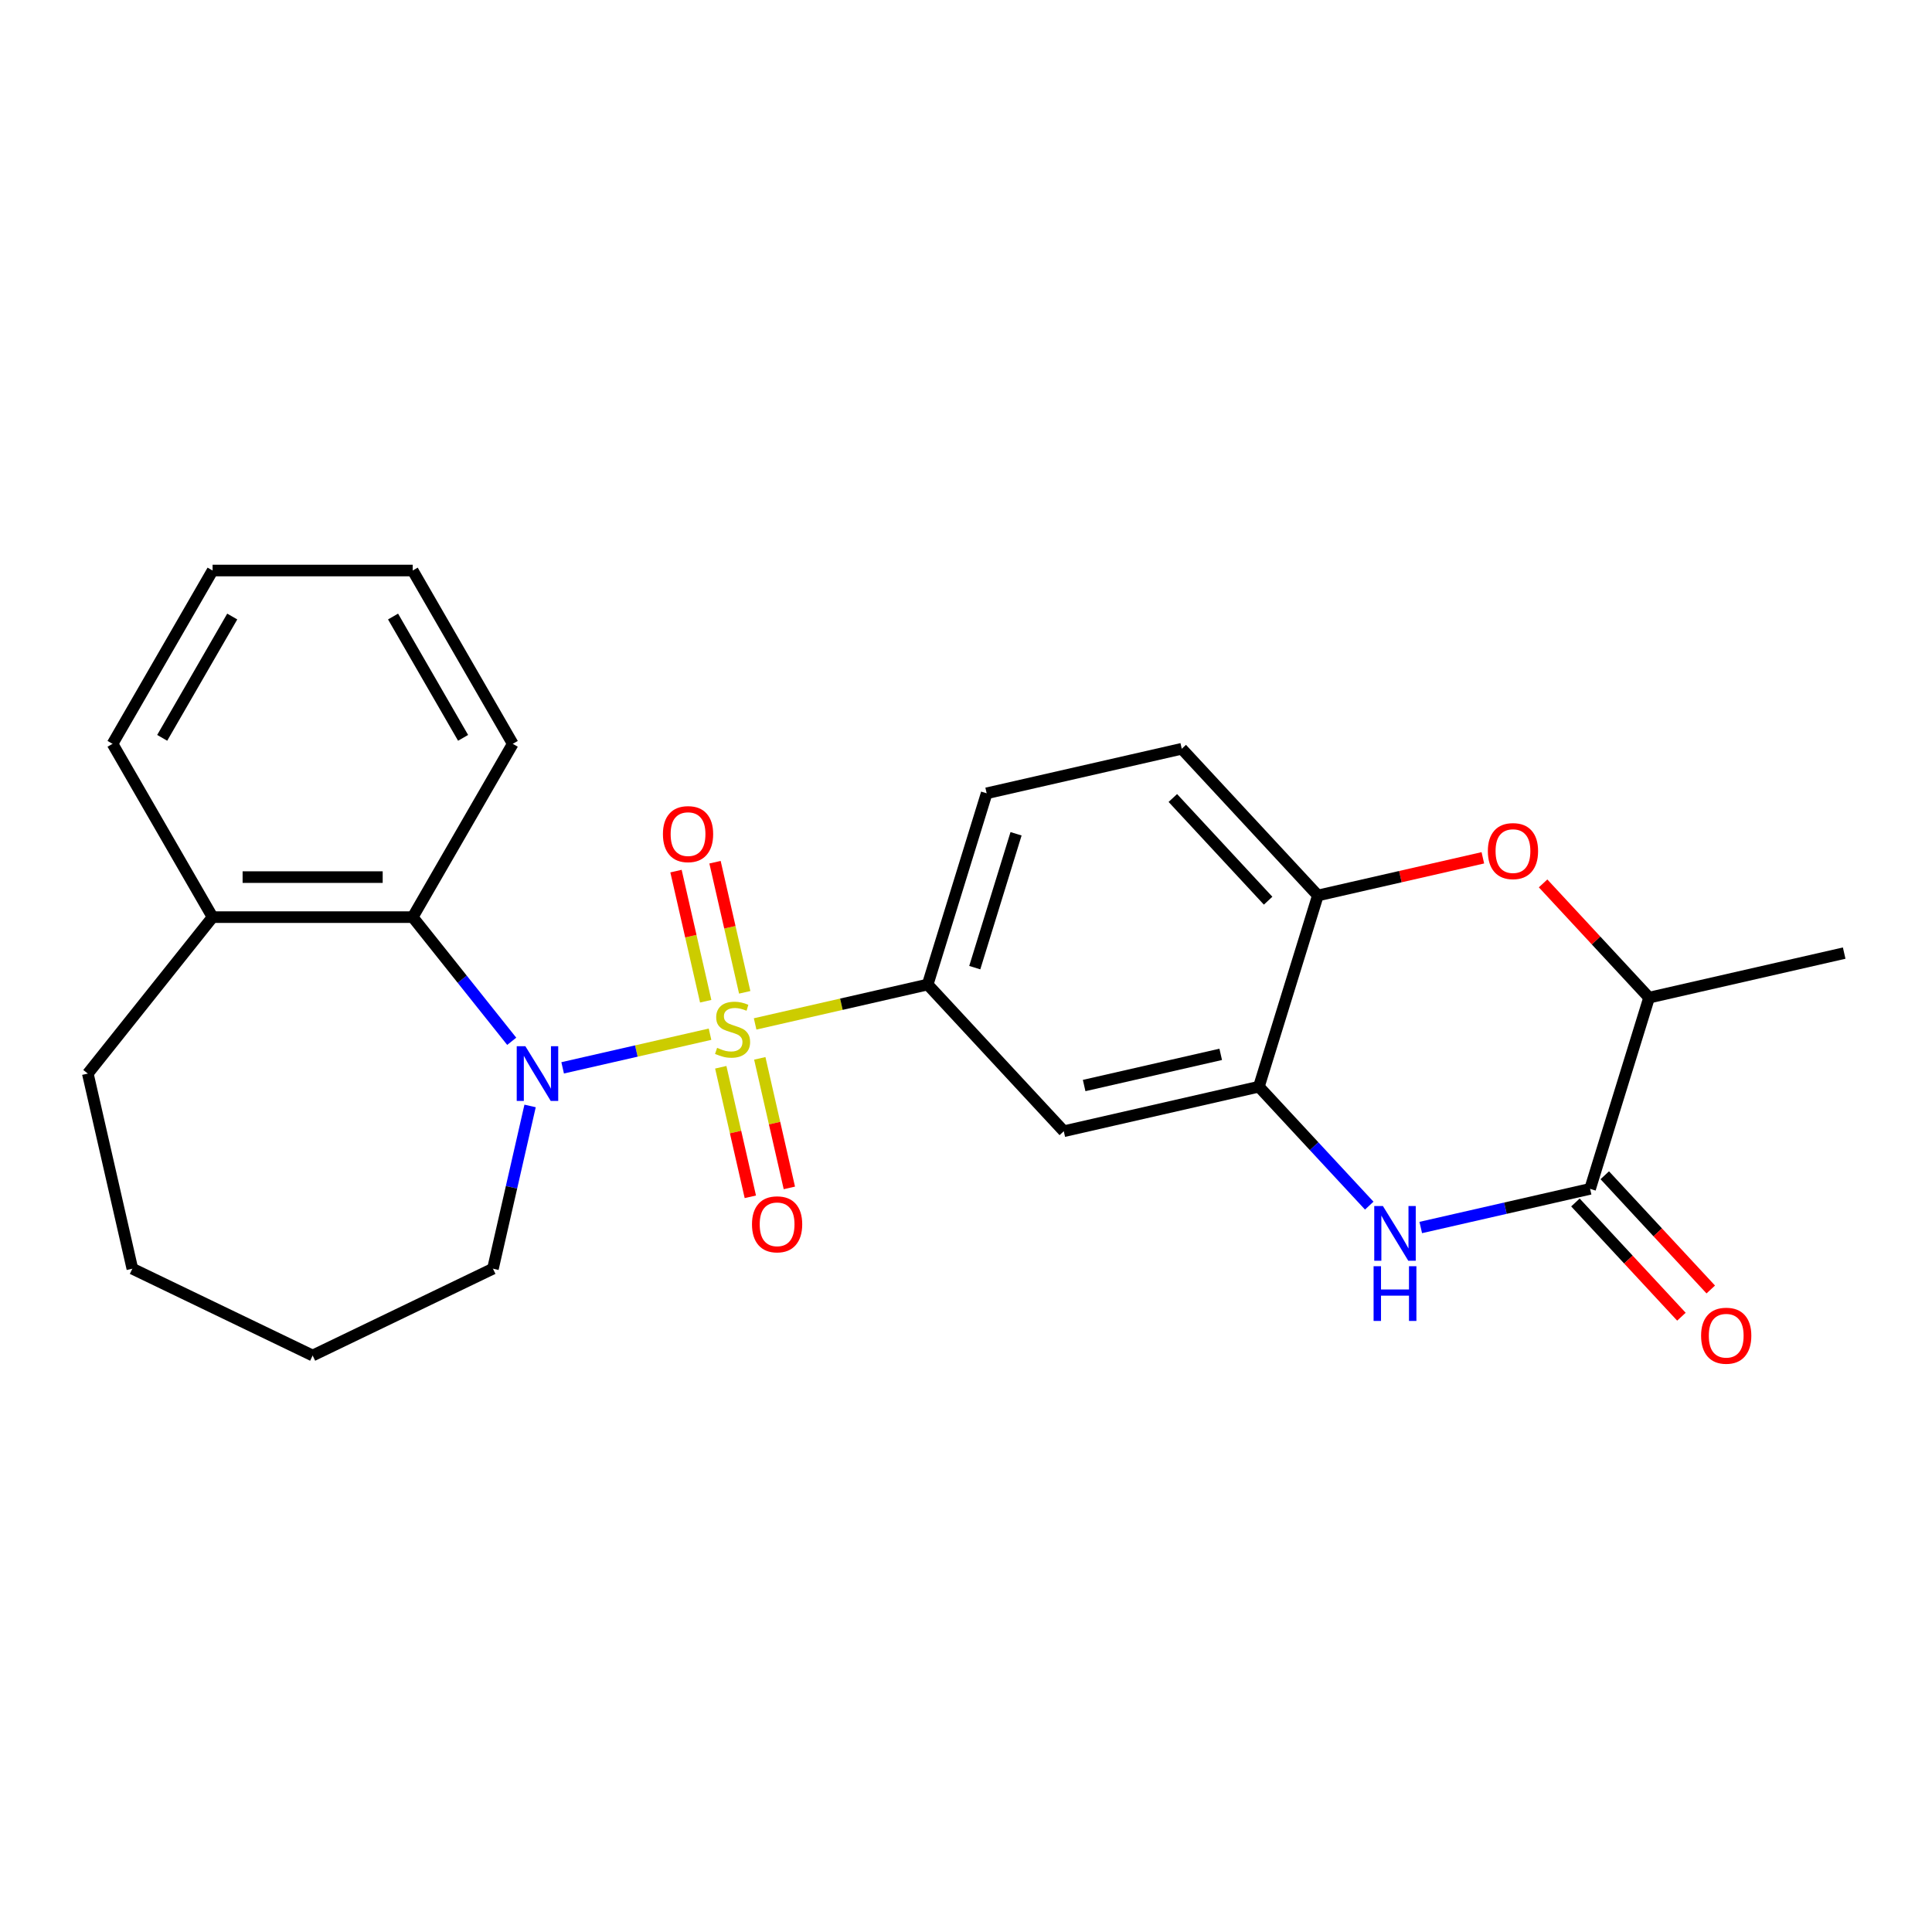 <?xml version='1.0' encoding='iso-8859-1'?>
<svg version='1.1' baseProfile='full'
              xmlns='http://www.w3.org/2000/svg'
                      xmlns:rdkit='http://www.rdkit.org/xml'
                      xmlns:xlink='http://www.w3.org/1999/xlink'
                  xml:space='preserve'
width='1000px' height='1000px' viewBox='0 0 1000 1000'>
<!-- END OF HEADER -->
<rect style='opacity:1.0;fill:#FFFFFF;stroke:none' width='1000' height='1000' x='0' y='0'> </rect>
<path class='bond-0' d='M 367.51,535.303 L 329.368,544.008' style='fill:none;fill-rule:evenodd;stroke:#CCCC00;stroke-width:6px;stroke-linecap:butt;stroke-linejoin:miter;stroke-opacity:1' />
<path class='bond-0' d='M 329.368,544.008 L 291.227,552.714' style='fill:none;fill-rule:evenodd;stroke:#0000FF;stroke-width:6px;stroke-linecap:butt;stroke-linejoin:miter;stroke-opacity:1' />
<path class='bond-2' d='M 390.849,529.976 L 435.505,519.783' style='fill:none;fill-rule:evenodd;stroke:#CCCC00;stroke-width:6px;stroke-linecap:butt;stroke-linejoin:miter;stroke-opacity:1' />
<path class='bond-2' d='M 435.505,519.783 L 480.162,509.591' style='fill:none;fill-rule:evenodd;stroke:#000000;stroke-width:6px;stroke-linecap:butt;stroke-linejoin:miter;stroke-opacity:1' />
<path class='bond-10' d='M 385.464,513.625 L 377.777,479.949' style='fill:none;fill-rule:evenodd;stroke:#CCCC00;stroke-width:6px;stroke-linecap:butt;stroke-linejoin:miter;stroke-opacity:1' />
<path class='bond-10' d='M 377.777,479.949 L 370.091,446.273' style='fill:none;fill-rule:evenodd;stroke:#FF0000;stroke-width:6px;stroke-linecap:butt;stroke-linejoin:miter;stroke-opacity:1' />
<path class='bond-10' d='M 365.267,518.235 L 357.581,484.558' style='fill:none;fill-rule:evenodd;stroke:#CCCC00;stroke-width:6px;stroke-linecap:butt;stroke-linejoin:miter;stroke-opacity:1' />
<path class='bond-10' d='M 357.581,484.558 L 349.894,450.882' style='fill:none;fill-rule:evenodd;stroke:#FF0000;stroke-width:6px;stroke-linecap:butt;stroke-linejoin:miter;stroke-opacity:1' />
<path class='bond-11' d='M 373.068,552.414 L 380.72,585.94' style='fill:none;fill-rule:evenodd;stroke:#CCCC00;stroke-width:6px;stroke-linecap:butt;stroke-linejoin:miter;stroke-opacity:1' />
<path class='bond-11' d='M 380.72,585.94 L 388.372,619.465' style='fill:none;fill-rule:evenodd;stroke:#FF0000;stroke-width:6px;stroke-linecap:butt;stroke-linejoin:miter;stroke-opacity:1' />
<path class='bond-11' d='M 393.265,547.804 L 400.917,581.33' style='fill:none;fill-rule:evenodd;stroke:#CCCC00;stroke-width:6px;stroke-linecap:butt;stroke-linejoin:miter;stroke-opacity:1' />
<path class='bond-11' d='M 400.917,581.33 L 408.569,614.856' style='fill:none;fill-rule:evenodd;stroke:#FF0000;stroke-width:6px;stroke-linecap:butt;stroke-linejoin:miter;stroke-opacity:1' />
<path class='bond-6' d='M 264.867,538.973 L 239.241,506.84' style='fill:none;fill-rule:evenodd;stroke:#0000FF;stroke-width:6px;stroke-linecap:butt;stroke-linejoin:miter;stroke-opacity:1' />
<path class='bond-6' d='M 239.241,506.84 L 213.615,474.706' style='fill:none;fill-rule:evenodd;stroke:#000000;stroke-width:6px;stroke-linecap:butt;stroke-linejoin:miter;stroke-opacity:1' />
<path class='bond-16' d='M 274.373,572.437 L 264.76,614.554' style='fill:none;fill-rule:evenodd;stroke:#0000FF;stroke-width:6px;stroke-linecap:butt;stroke-linejoin:miter;stroke-opacity:1' />
<path class='bond-16' d='M 264.76,614.554 L 255.148,656.671' style='fill:none;fill-rule:evenodd;stroke:#000000;stroke-width:6px;stroke-linecap:butt;stroke-linejoin:miter;stroke-opacity:1' />
<path class='bond-1' d='M 708.72,624.035 L 680.158,593.253' style='fill:none;fill-rule:evenodd;stroke:#0000FF;stroke-width:6px;stroke-linecap:butt;stroke-linejoin:miter;stroke-opacity:1' />
<path class='bond-1' d='M 680.158,593.253 L 651.597,562.471' style='fill:none;fill-rule:evenodd;stroke:#000000;stroke-width:6px;stroke-linecap:butt;stroke-linejoin:miter;stroke-opacity:1' />
<path class='bond-3' d='M 735.379,635.358 L 779.205,625.355' style='fill:none;fill-rule:evenodd;stroke:#0000FF;stroke-width:6px;stroke-linecap:butt;stroke-linejoin:miter;stroke-opacity:1' />
<path class='bond-3' d='M 779.205,625.355 L 823.032,615.352' style='fill:none;fill-rule:evenodd;stroke:#000000;stroke-width:6px;stroke-linecap:butt;stroke-linejoin:miter;stroke-opacity:1' />
<path class='bond-7' d='M 480.162,509.591 L 550.614,585.52' style='fill:none;fill-rule:evenodd;stroke:#000000;stroke-width:6px;stroke-linecap:butt;stroke-linejoin:miter;stroke-opacity:1' />
<path class='bond-13' d='M 480.162,509.591 L 510.693,410.613' style='fill:none;fill-rule:evenodd;stroke:#000000;stroke-width:6px;stroke-linecap:butt;stroke-linejoin:miter;stroke-opacity:1' />
<path class='bond-13' d='M 504.537,500.85 L 525.909,431.565' style='fill:none;fill-rule:evenodd;stroke:#000000;stroke-width:6px;stroke-linecap:butt;stroke-linejoin:miter;stroke-opacity:1' />
<path class='bond-12' d='M 815.439,622.397 L 842.87,651.961' style='fill:none;fill-rule:evenodd;stroke:#000000;stroke-width:6px;stroke-linecap:butt;stroke-linejoin:miter;stroke-opacity:1' />
<path class='bond-12' d='M 842.87,651.961 L 870.302,681.525' style='fill:none;fill-rule:evenodd;stroke:#FF0000;stroke-width:6px;stroke-linecap:butt;stroke-linejoin:miter;stroke-opacity:1' />
<path class='bond-12' d='M 830.625,608.307 L 858.056,637.871' style='fill:none;fill-rule:evenodd;stroke:#000000;stroke-width:6px;stroke-linecap:butt;stroke-linejoin:miter;stroke-opacity:1' />
<path class='bond-12' d='M 858.056,637.871 L 885.488,667.435' style='fill:none;fill-rule:evenodd;stroke:#FF0000;stroke-width:6px;stroke-linecap:butt;stroke-linejoin:miter;stroke-opacity:1' />
<path class='bond-28' d='M 823.032,615.352 L 853.563,516.374' style='fill:none;fill-rule:evenodd;stroke:#000000;stroke-width:6px;stroke-linecap:butt;stroke-linejoin:miter;stroke-opacity:1' />
<path class='bond-4' d='M 651.597,562.471 L 550.614,585.52' style='fill:none;fill-rule:evenodd;stroke:#000000;stroke-width:6px;stroke-linecap:butt;stroke-linejoin:miter;stroke-opacity:1' />
<path class='bond-4' d='M 631.84,545.732 L 561.152,561.866' style='fill:none;fill-rule:evenodd;stroke:#000000;stroke-width:6px;stroke-linecap:butt;stroke-linejoin:miter;stroke-opacity:1' />
<path class='bond-25' d='M 651.597,562.471 L 682.128,463.493' style='fill:none;fill-rule:evenodd;stroke:#000000;stroke-width:6px;stroke-linecap:butt;stroke-linejoin:miter;stroke-opacity:1' />
<path class='bond-5' d='M 767.521,444.003 L 724.824,453.748' style='fill:none;fill-rule:evenodd;stroke:#FF0000;stroke-width:6px;stroke-linecap:butt;stroke-linejoin:miter;stroke-opacity:1' />
<path class='bond-5' d='M 724.824,453.748 L 682.128,463.493' style='fill:none;fill-rule:evenodd;stroke:#000000;stroke-width:6px;stroke-linecap:butt;stroke-linejoin:miter;stroke-opacity:1' />
<path class='bond-9' d='M 798.7,457.246 L 826.131,486.81' style='fill:none;fill-rule:evenodd;stroke:#FF0000;stroke-width:6px;stroke-linecap:butt;stroke-linejoin:miter;stroke-opacity:1' />
<path class='bond-9' d='M 826.131,486.81 L 853.563,516.374' style='fill:none;fill-rule:evenodd;stroke:#000000;stroke-width:6px;stroke-linecap:butt;stroke-linejoin:miter;stroke-opacity:1' />
<path class='bond-14' d='M 213.615,474.706 L 110.035,474.706' style='fill:none;fill-rule:evenodd;stroke:#000000;stroke-width:6px;stroke-linecap:butt;stroke-linejoin:miter;stroke-opacity:1' />
<path class='bond-14' d='M 198.078,453.99 L 125.572,453.99' style='fill:none;fill-rule:evenodd;stroke:#000000;stroke-width:6px;stroke-linecap:butt;stroke-linejoin:miter;stroke-opacity:1' />
<path class='bond-17' d='M 213.615,474.706 L 265.405,385.003' style='fill:none;fill-rule:evenodd;stroke:#000000;stroke-width:6px;stroke-linecap:butt;stroke-linejoin:miter;stroke-opacity:1' />
<path class='bond-8' d='M 682.128,463.493 L 611.675,387.564' style='fill:none;fill-rule:evenodd;stroke:#000000;stroke-width:6px;stroke-linecap:butt;stroke-linejoin:miter;stroke-opacity:1' />
<path class='bond-8' d='M 656.374,466.194 L 607.057,413.044' style='fill:none;fill-rule:evenodd;stroke:#000000;stroke-width:6px;stroke-linecap:butt;stroke-linejoin:miter;stroke-opacity:1' />
<path class='bond-18' d='M 853.563,516.374 L 954.545,493.325' style='fill:none;fill-rule:evenodd;stroke:#000000;stroke-width:6px;stroke-linecap:butt;stroke-linejoin:miter;stroke-opacity:1' />
<path class='bond-15' d='M 510.693,410.613 L 611.675,387.564' style='fill:none;fill-rule:evenodd;stroke:#000000;stroke-width:6px;stroke-linecap:butt;stroke-linejoin:miter;stroke-opacity:1' />
<path class='bond-19' d='M 110.035,474.706 L 45.455,555.688' style='fill:none;fill-rule:evenodd;stroke:#000000;stroke-width:6px;stroke-linecap:butt;stroke-linejoin:miter;stroke-opacity:1' />
<path class='bond-20' d='M 110.035,474.706 L 58.246,385.003' style='fill:none;fill-rule:evenodd;stroke:#000000;stroke-width:6px;stroke-linecap:butt;stroke-linejoin:miter;stroke-opacity:1' />
<path class='bond-21' d='M 255.148,656.671 L 161.825,701.612' style='fill:none;fill-rule:evenodd;stroke:#000000;stroke-width:6px;stroke-linecap:butt;stroke-linejoin:miter;stroke-opacity:1' />
<path class='bond-22' d='M 265.405,385.003 L 213.615,295.3' style='fill:none;fill-rule:evenodd;stroke:#000000;stroke-width:6px;stroke-linecap:butt;stroke-linejoin:miter;stroke-opacity:1' />
<path class='bond-22' d='M 239.696,381.906 L 203.443,319.114' style='fill:none;fill-rule:evenodd;stroke:#000000;stroke-width:6px;stroke-linecap:butt;stroke-linejoin:miter;stroke-opacity:1' />
<path class='bond-26' d='M 45.455,555.688 L 68.503,656.671' style='fill:none;fill-rule:evenodd;stroke:#000000;stroke-width:6px;stroke-linecap:butt;stroke-linejoin:miter;stroke-opacity:1' />
<path class='bond-27' d='M 58.246,385.003 L 110.035,295.3' style='fill:none;fill-rule:evenodd;stroke:#000000;stroke-width:6px;stroke-linecap:butt;stroke-linejoin:miter;stroke-opacity:1' />
<path class='bond-27' d='M 83.955,381.906 L 120.208,319.114' style='fill:none;fill-rule:evenodd;stroke:#000000;stroke-width:6px;stroke-linecap:butt;stroke-linejoin:miter;stroke-opacity:1' />
<path class='bond-24' d='M 161.825,701.612 L 68.503,656.671' style='fill:none;fill-rule:evenodd;stroke:#000000;stroke-width:6px;stroke-linecap:butt;stroke-linejoin:miter;stroke-opacity:1' />
<path class='bond-23' d='M 213.615,295.3 L 110.035,295.3' style='fill:none;fill-rule:evenodd;stroke:#000000;stroke-width:6px;stroke-linecap:butt;stroke-linejoin:miter;stroke-opacity:1' />
<path  class='atom-0' d='M 371.179 542.359
Q 371.499 542.479, 372.819 543.039
Q 374.139 543.599, 375.579 543.959
Q 377.059 544.279, 378.499 544.279
Q 381.179 544.279, 382.739 542.999
Q 384.299 541.679, 384.299 539.399
Q 384.299 537.839, 383.499 536.879
Q 382.739 535.919, 381.539 535.399
Q 380.339 534.879, 378.339 534.279
Q 375.819 533.519, 374.299 532.799
Q 372.819 532.079, 371.739 530.559
Q 370.699 529.039, 370.699 526.479
Q 370.699 522.919, 373.099 520.719
Q 375.539 518.519, 380.339 518.519
Q 383.619 518.519, 387.339 520.079
L 386.419 523.159
Q 383.019 521.759, 380.459 521.759
Q 377.699 521.759, 376.179 522.919
Q 374.659 524.039, 374.699 525.999
Q 374.699 527.519, 375.459 528.439
Q 376.259 529.359, 377.379 529.879
Q 378.539 530.399, 380.459 530.999
Q 383.019 531.799, 384.539 532.599
Q 386.059 533.399, 387.139 535.039
Q 388.259 536.639, 388.259 539.399
Q 388.259 543.319, 385.619 545.439
Q 383.019 547.519, 378.659 547.519
Q 376.139 547.519, 374.219 546.959
Q 372.339 546.439, 370.099 545.519
L 371.179 542.359
' fill='#CCCC00'/>
<path  class='atom-1' d='M 271.936 541.528
L 281.216 556.528
Q 282.136 558.008, 283.616 560.688
Q 285.096 563.368, 285.176 563.528
L 285.176 541.528
L 288.936 541.528
L 288.936 569.848
L 285.056 569.848
L 275.096 553.448
Q 273.936 551.528, 272.696 549.328
Q 271.496 547.128, 271.136 546.448
L 271.136 569.848
L 267.456 569.848
L 267.456 541.528
L 271.936 541.528
' fill='#0000FF'/>
<path  class='atom-2' d='M 715.789 624.241
L 725.069 639.241
Q 725.989 640.721, 727.469 643.401
Q 728.949 646.081, 729.029 646.241
L 729.029 624.241
L 732.789 624.241
L 732.789 652.561
L 728.909 652.561
L 718.949 636.161
Q 717.789 634.241, 716.549 632.041
Q 715.349 629.841, 714.989 629.161
L 714.989 652.561
L 711.309 652.561
L 711.309 624.241
L 715.789 624.241
' fill='#0000FF'/>
<path  class='atom-2' d='M 710.969 655.393
L 714.809 655.393
L 714.809 667.433
L 729.289 667.433
L 729.289 655.393
L 733.129 655.393
L 733.129 683.713
L 729.289 683.713
L 729.289 670.633
L 714.809 670.633
L 714.809 683.713
L 710.969 683.713
L 710.969 655.393
' fill='#0000FF'/>
<path  class='atom-6' d='M 770.11 440.525
Q 770.11 433.725, 773.47 429.925
Q 776.83 426.125, 783.11 426.125
Q 789.39 426.125, 792.75 429.925
Q 796.11 433.725, 796.11 440.525
Q 796.11 447.405, 792.71 451.325
Q 789.31 455.205, 783.11 455.205
Q 776.87 455.205, 773.47 451.325
Q 770.11 447.445, 770.11 440.525
M 783.11 452.005
Q 787.43 452.005, 789.75 449.125
Q 792.11 446.205, 792.11 440.525
Q 792.11 434.965, 789.75 432.165
Q 787.43 429.325, 783.11 429.325
Q 778.79 429.325, 776.43 432.125
Q 774.11 434.925, 774.11 440.525
Q 774.11 446.245, 776.43 449.125
Q 778.79 452.005, 783.11 452.005
' fill='#FF0000'/>
<path  class='atom-11' d='M 343.13 431.736
Q 343.13 424.936, 346.49 421.136
Q 349.85 417.336, 356.13 417.336
Q 362.41 417.336, 365.77 421.136
Q 369.13 424.936, 369.13 431.736
Q 369.13 438.616, 365.73 442.536
Q 362.33 446.416, 356.13 446.416
Q 349.89 446.416, 346.49 442.536
Q 343.13 438.656, 343.13 431.736
M 356.13 443.216
Q 360.45 443.216, 362.77 440.336
Q 365.13 437.416, 365.13 431.736
Q 365.13 426.176, 362.77 423.376
Q 360.45 420.536, 356.13 420.536
Q 351.81 420.536, 349.45 423.336
Q 347.13 426.136, 347.13 431.736
Q 347.13 437.456, 349.45 440.336
Q 351.81 443.216, 356.13 443.216
' fill='#FF0000'/>
<path  class='atom-12' d='M 389.228 633.702
Q 389.228 626.902, 392.588 623.102
Q 395.948 619.302, 402.228 619.302
Q 408.508 619.302, 411.868 623.102
Q 415.228 626.902, 415.228 633.702
Q 415.228 640.582, 411.828 644.502
Q 408.428 648.382, 402.228 648.382
Q 395.988 648.382, 392.588 644.502
Q 389.228 640.622, 389.228 633.702
M 402.228 645.182
Q 406.548 645.182, 408.868 642.302
Q 411.228 639.382, 411.228 633.702
Q 411.228 628.142, 408.868 625.342
Q 406.548 622.502, 402.228 622.502
Q 397.908 622.502, 395.548 625.302
Q 393.228 628.102, 393.228 633.702
Q 393.228 639.422, 395.548 642.302
Q 397.908 645.182, 402.228 645.182
' fill='#FF0000'/>
<path  class='atom-13' d='M 880.484 691.361
Q 880.484 684.561, 883.844 680.761
Q 887.204 676.961, 893.484 676.961
Q 899.764 676.961, 903.124 680.761
Q 906.484 684.561, 906.484 691.361
Q 906.484 698.241, 903.084 702.161
Q 899.684 706.041, 893.484 706.041
Q 887.244 706.041, 883.844 702.161
Q 880.484 698.281, 880.484 691.361
M 893.484 702.841
Q 897.804 702.841, 900.124 699.961
Q 902.484 697.041, 902.484 691.361
Q 902.484 685.801, 900.124 683.001
Q 897.804 680.161, 893.484 680.161
Q 889.164 680.161, 886.804 682.961
Q 884.484 685.761, 884.484 691.361
Q 884.484 697.081, 886.804 699.961
Q 889.164 702.841, 893.484 702.841
' fill='#FF0000'/>
</svg>
